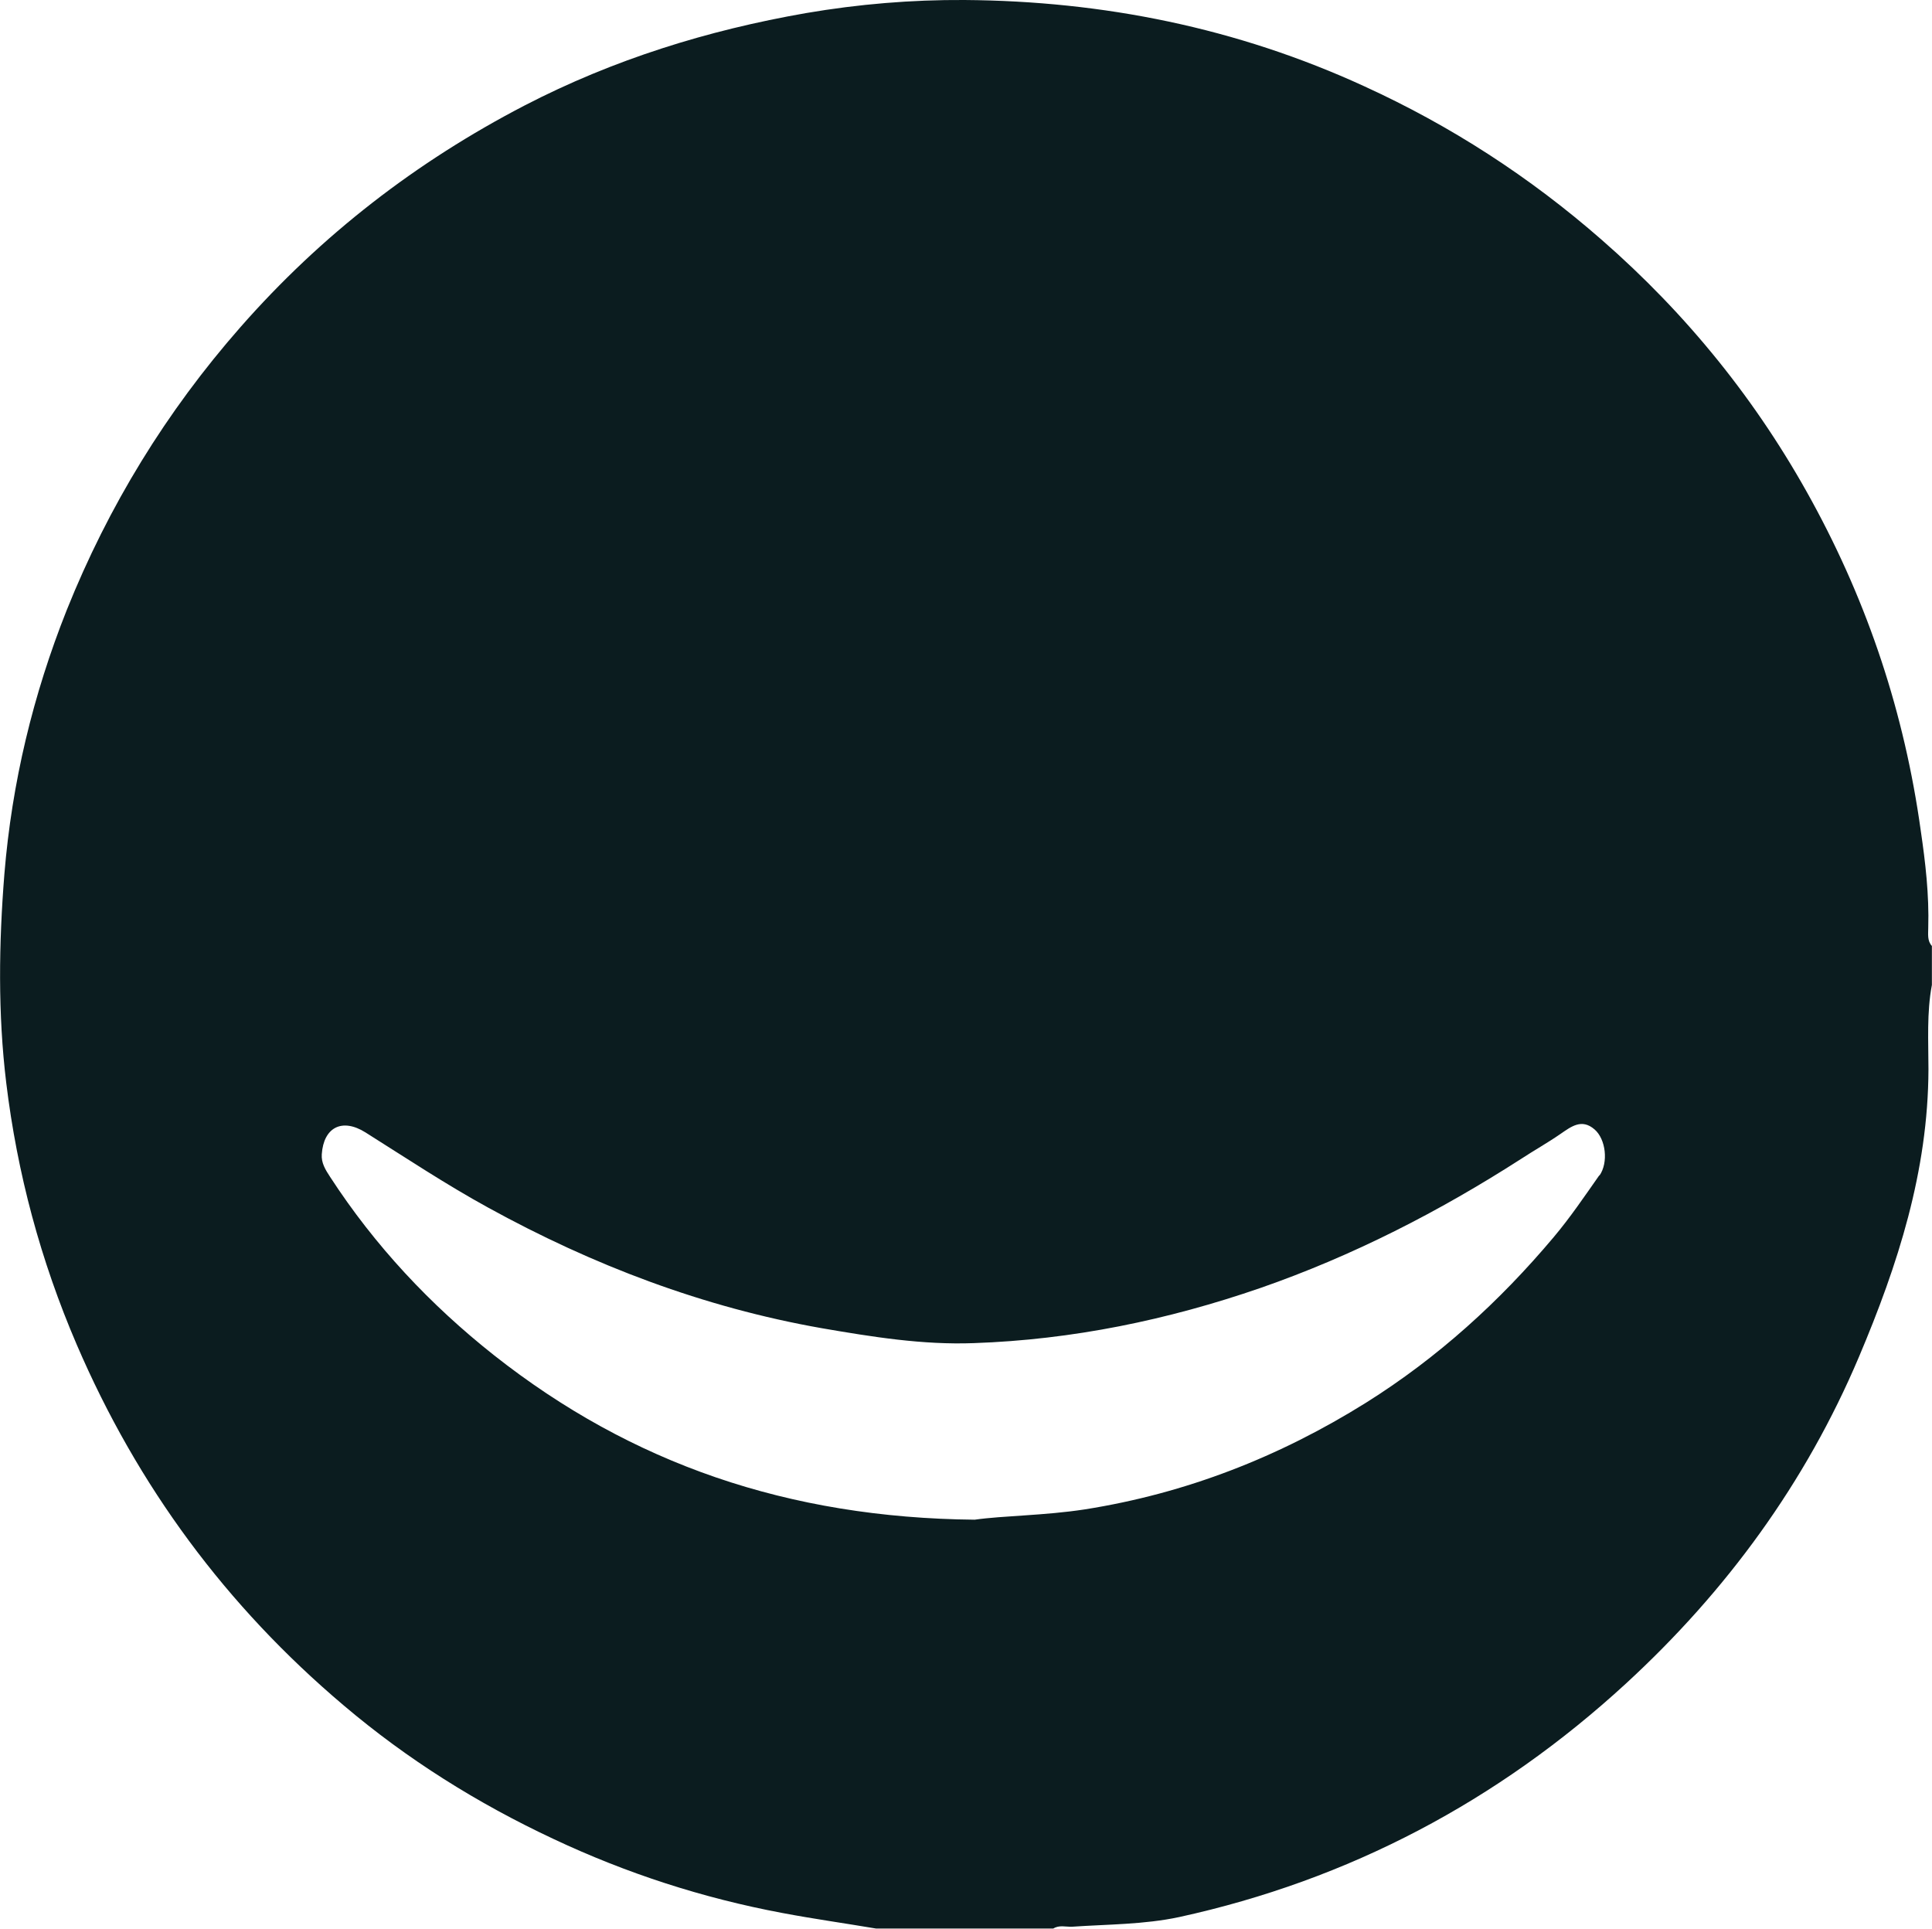 <svg xmlns="http://www.w3.org/2000/svg" id="Calque_2" viewBox="0 0 180 179.69"><defs><style>      .cls-1 {        fill: #0b1c1f;      }    </style></defs><g id="Calque_1-2" data-name="Calque_1"><g id="innso-200x200"><path class="cls-1" d="M180,88.14c-.46-.49-.35-1.13-.35-1.71.09-3.05-.26-6.07-.7-9.06-1.51-10.87-4.88-21.06-10.14-30.68-5.08-9.3-11.62-17.4-19.61-24.37-6.68-5.84-14.03-10.6-22.11-14.29C115.24,2.59,102.78.09,89.85,0c-4.91-.03-9.85.38-14.76,1.22-9.18,1.6-17.95,4.33-26.2,8.6-10.08,5.23-18.94,12.06-26.49,20.66-6.91,7.87-12.29,16.65-16.18,26.35-3.14,7.9-5.11,16.07-5.81,24.58-.52,6.51-.61,13.02.17,19.46,1.02,8.42,3.2,16.56,6.57,24.4,5.67,13.19,13.94,24.37,24.87,33.61,5.93,5.03,12.46,9.12,19.52,12.43,6.83,3.22,13.94,5.52,21.35,6.91,2.91.55,5.84.96,8.74,1.45h16.5c.55-.35,1.16-.15,1.74-.17,3.34-.23,6.71-.2,9.99-.9,15.83-3.46,29.72-10.81,41.63-21.76,9.35-8.6,16.73-18.68,21.7-30.42,3.63-8.57,6.45-17.31,6.48-26.79,0-2.61-.17-5.29.32-7.87v-3.63ZM149,109.5c-1.37,1.95-2.7,3.92-4.24,5.75-5.05,6.01-10.81,11.24-17.49,15.43-8.08,5.05-16.76,8.45-26.2,9.94-3.78.58-7.58.58-10.26.96-17.37-.17-31.99-5.23-44.77-15.31-5.96-4.71-11.13-10.23-15.28-16.62-.44-.67-.84-1.31-.78-2.12.17-2.5,1.89-3.4,4.07-2.03,3.78,2.38,7.5,4.85,11.42,7,9.76,5.37,20.07,9.3,31.09,11.24,4.71.81,9.41,1.57,14.18,1.39,9.18-.32,18.04-2.15,26.7-5.14,8.6-2.99,16.65-7.12,24.29-12.03,1.19-.78,2.44-1.48,3.63-2.3,1.02-.7,2-1.48,3.2-.44,1.05.9,1.31,3.08.46,4.3v-.03Z"></path></g></g></svg>